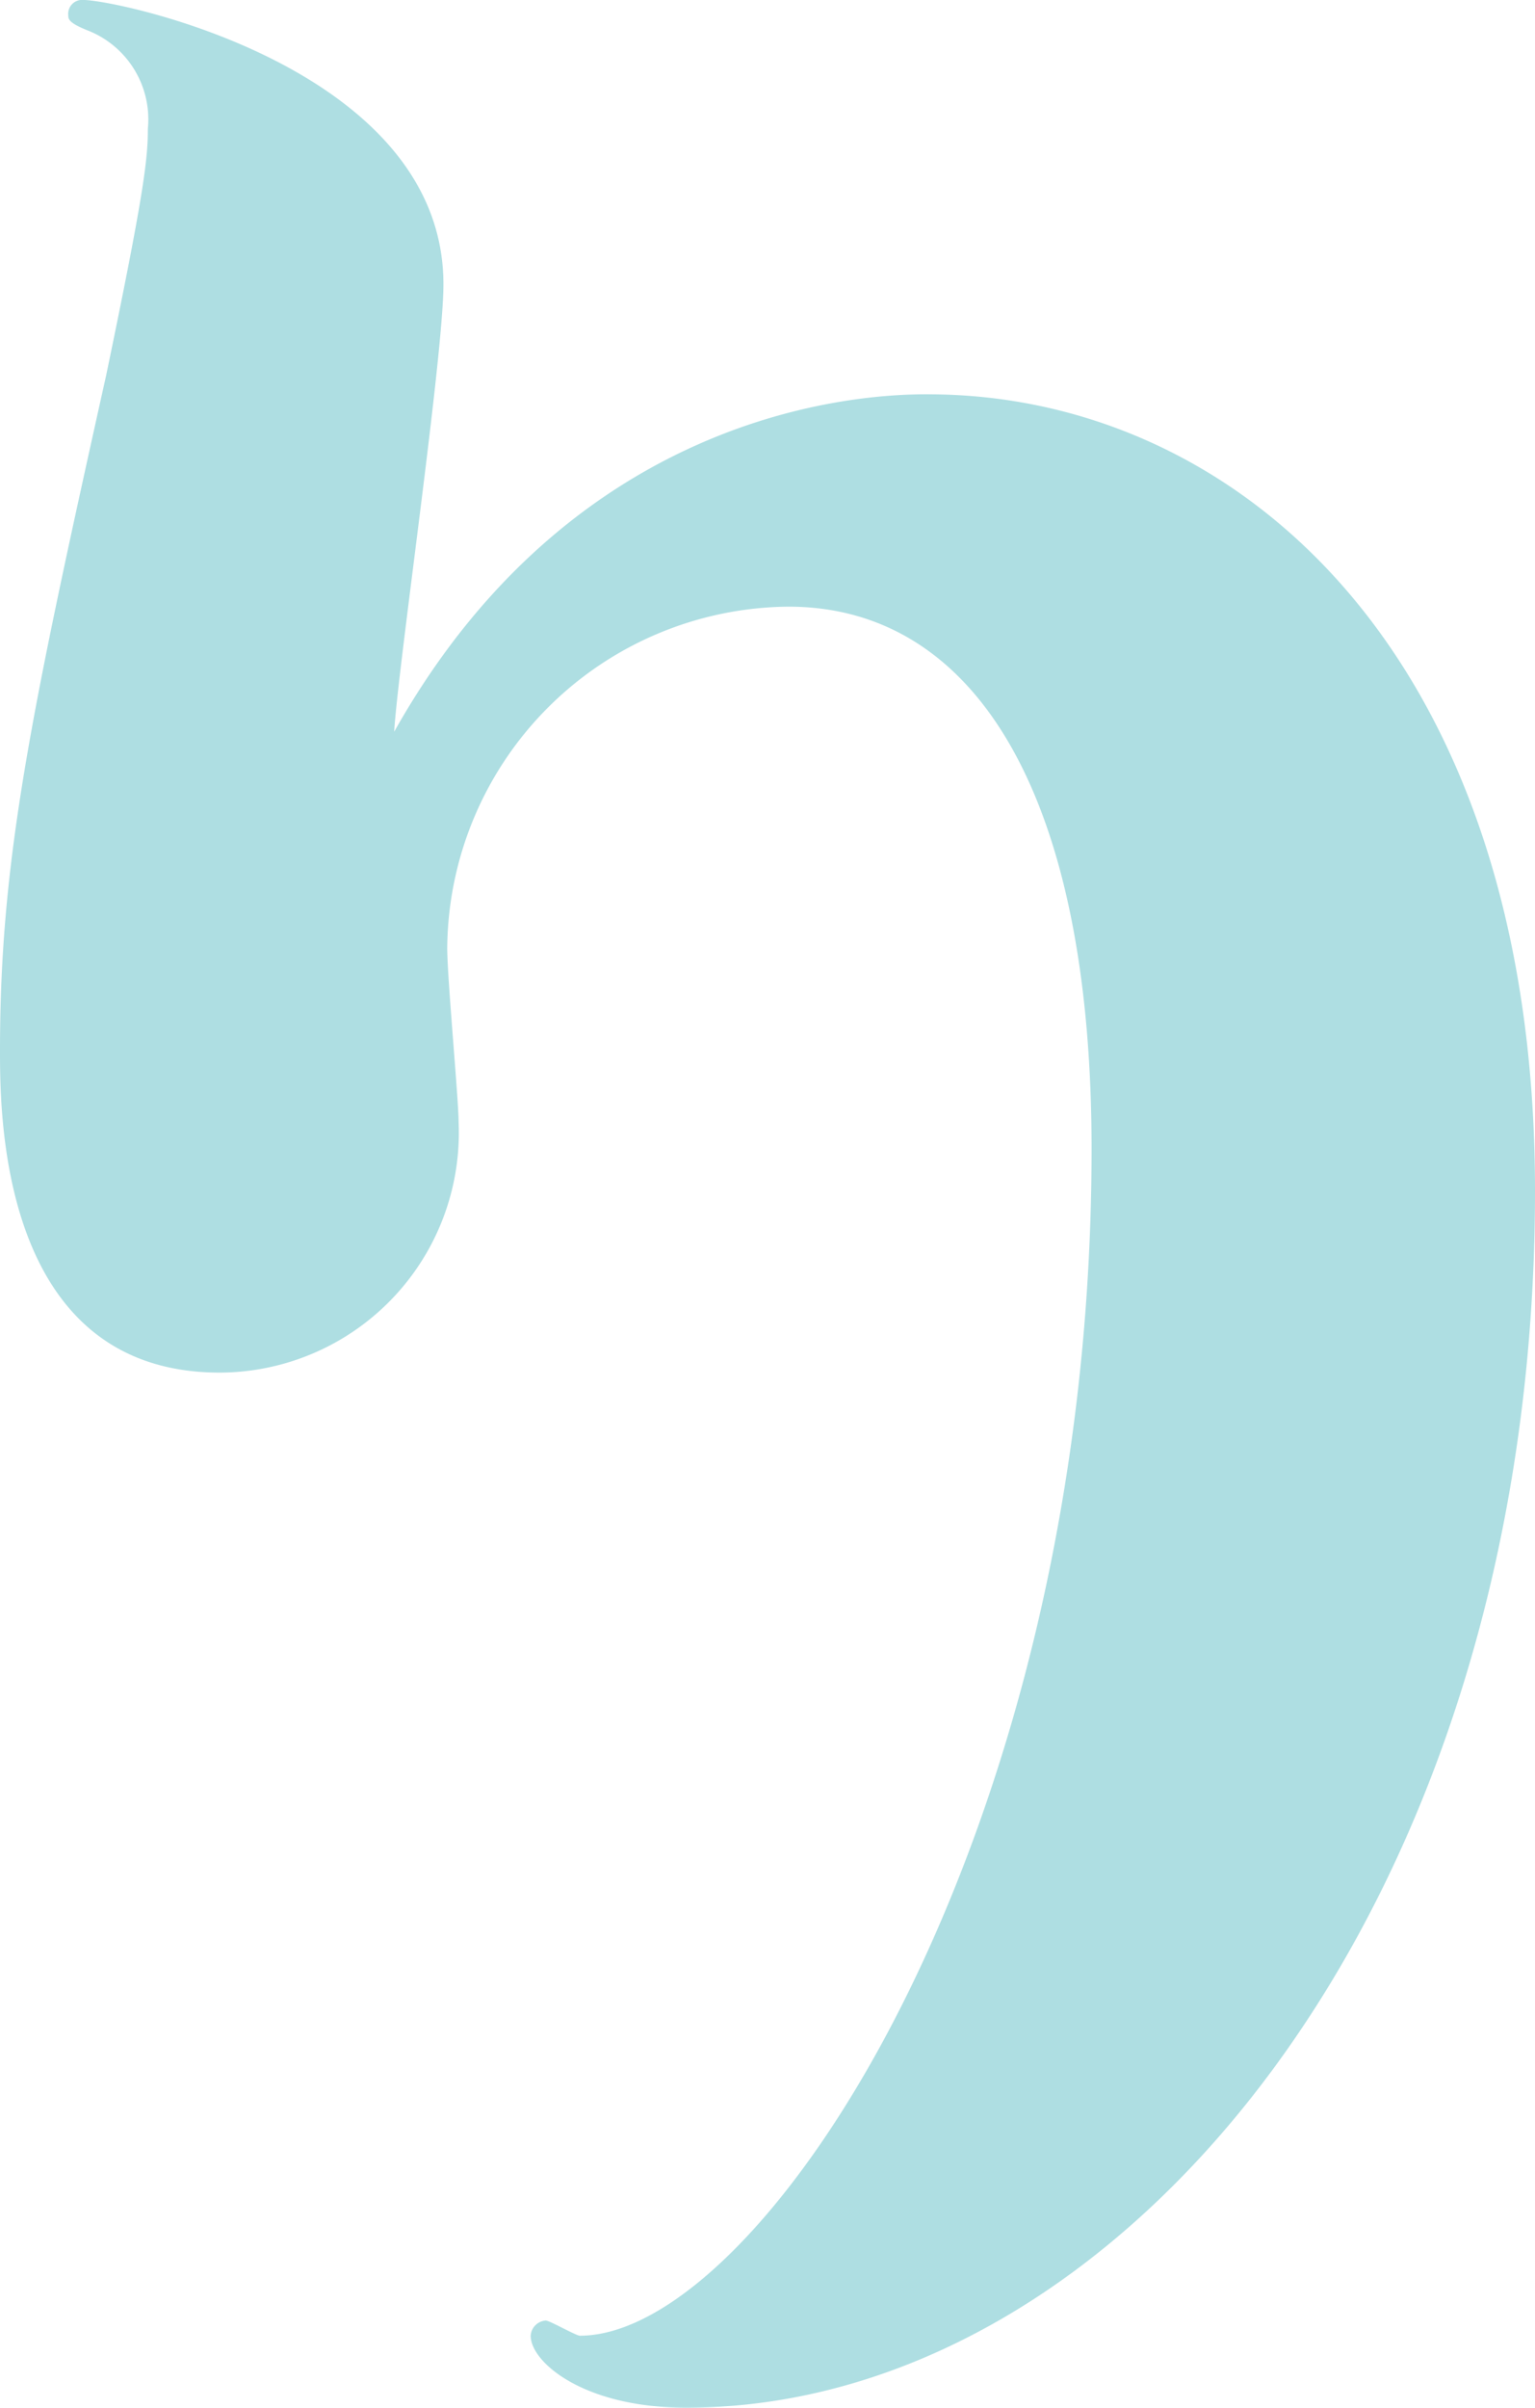 <svg xmlns="http://www.w3.org/2000/svg" width="71.68" height="112.381" viewBox="0 0 71.68 112.381"><path d="M87.75,40.264c14.158,0,28.32,11.857,28.32,37.166,0,33.446-19.292,56.809-39.645,56.809-4.78,0-7.254-2.124-7.254-3.361a.759.759,0,0,1,.705-.709c.177,0,1.415.709,1.592.709,8.492,0,23.895-23.185,23.895-55.395,0-16.64-5.489-25.309-14.158-25.309A16.074,16.074,0,0,0,65.274,66.1c0,1.415.532,7.081.532,8.141A11.2,11.2,0,0,1,54.655,85.925c-10.265,0-10.265-12.034-10.265-15.048,0-8.846,1.415-15.573,4.957-31.5,1.769-8.5,1.947-10.091,1.947-11.506a4.459,4.459,0,0,0-2.829-4.6c-.887-.355-.887-.532-.887-.709a.647.647,0,0,1,.709-.705c1.592,0,16.81,3.184,16.81,13.271,0,3.365-2.124,17.878-2.3,20.884,8.85-15.75,23.008-15.75,24.955-15.75" transform="translate(-44.39 -21.858)" fill="#aedee2"/></svg>